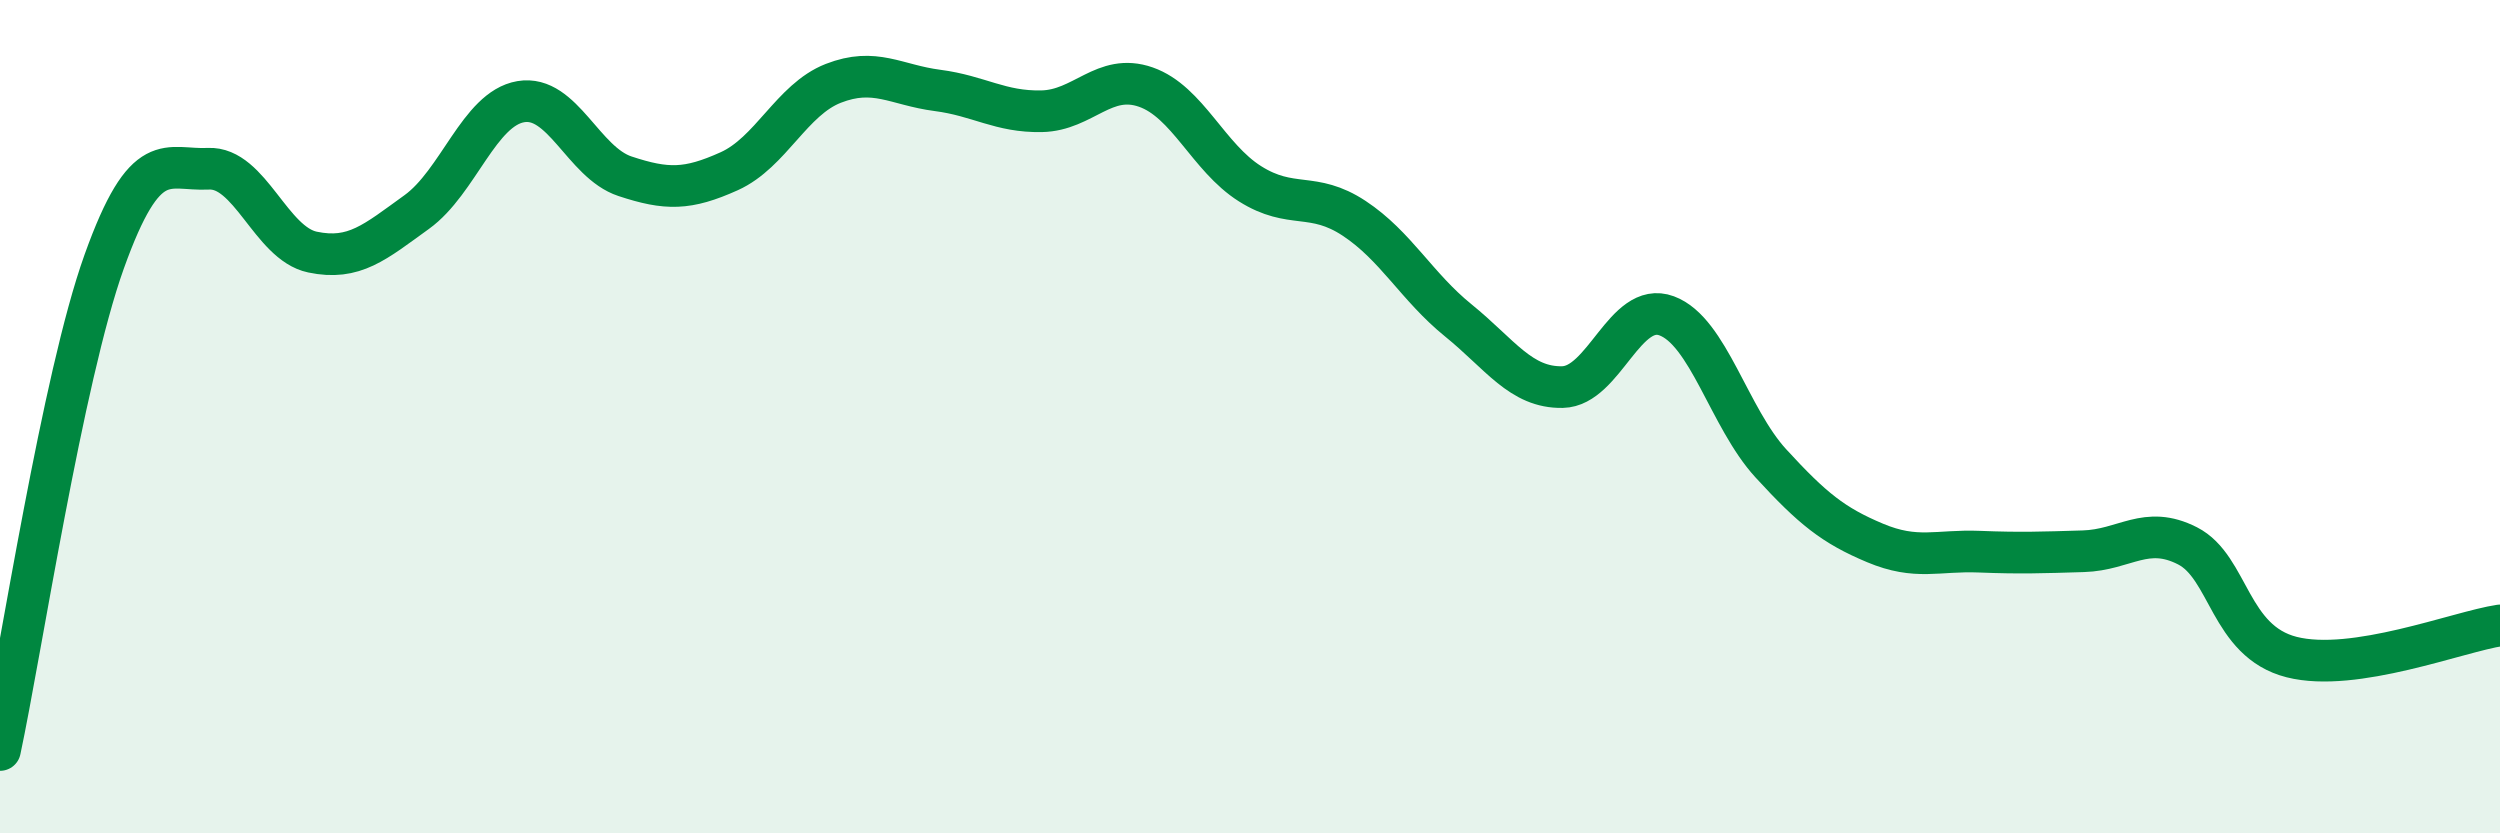 
    <svg width="60" height="20" viewBox="0 0 60 20" xmlns="http://www.w3.org/2000/svg">
      <path
        d="M 0,18 C 0.5,15.66 1.5,9.07 2.5,6.28 C 3.5,3.49 4,4.1 5,4.05 C 6,4 6.5,5.84 7.5,6.05 C 8.5,6.26 9,5.81 10,5.09 C 11,4.37 11.5,2.61 12.5,2.44 C 13.5,2.27 14,3.9 15,4.23 C 16,4.56 16.5,4.56 17.5,4.11 C 18.5,3.66 19,2.39 20,2 C 21,1.61 21.5,2.04 22.5,2.17 C 23.5,2.3 24,2.69 25,2.67 C 26,2.65 26.5,1.74 27.5,2.09 C 28.5,2.44 29,3.78 30,4.41 C 31,5.04 31.5,4.58 32.5,5.24 C 33.5,5.9 34,6.88 35,7.69 C 36,8.5 36.5,9.31 37.5,9.29 C 38.5,9.27 39,7.21 40,7.58 C 41,7.95 41.5,10.03 42.5,11.12 C 43.5,12.21 44,12.61 45,13.03 C 46,13.45 46.5,13.2 47.5,13.24 C 48.5,13.28 49,13.26 50,13.23 C 51,13.2 51.5,12.59 52.5,13.1 C 53.5,13.61 53.5,15.39 55,15.77 C 56.5,16.15 59,15.16 60,15.01L60 20L0 20Z"
        fill="#008740"
        opacity="0.1"
        stroke-linecap="round"
        stroke-linejoin="round"
      />
      <path
        d="M 0,18 C 0.5,15.66 1.5,9.07 2.5,6.28 C 3.5,3.49 4,4.1 5,4.05 C 6,4 6.5,5.84 7.5,6.05 C 8.5,6.26 9,5.81 10,5.09 C 11,4.37 11.5,2.61 12.5,2.44 C 13.5,2.27 14,3.9 15,4.23 C 16,4.56 16.5,4.56 17.5,4.11 C 18.5,3.66 19,2.39 20,2 C 21,1.61 21.5,2.04 22.5,2.17 C 23.5,2.3 24,2.69 25,2.67 C 26,2.65 26.5,1.74 27.5,2.09 C 28.5,2.44 29,3.78 30,4.41 C 31,5.04 31.5,4.58 32.5,5.24 C 33.5,5.9 34,6.88 35,7.69 C 36,8.5 36.5,9.31 37.5,9.29 C 38.5,9.27 39,7.21 40,7.58 C 41,7.95 41.5,10.03 42.5,11.12 C 43.5,12.21 44,12.61 45,13.03 C 46,13.45 46.5,13.2 47.5,13.24 C 48.5,13.28 49,13.26 50,13.23 C 51,13.2 51.5,12.59 52.5,13.1 C 53.5,13.61 53.5,15.39 55,15.77 C 56.5,16.15 59,15.16 60,15.01"
        stroke="#008740"
        stroke-width="1"
        fill="none"
        stroke-linecap="round"
        stroke-linejoin="round"
      />
    </svg>
  